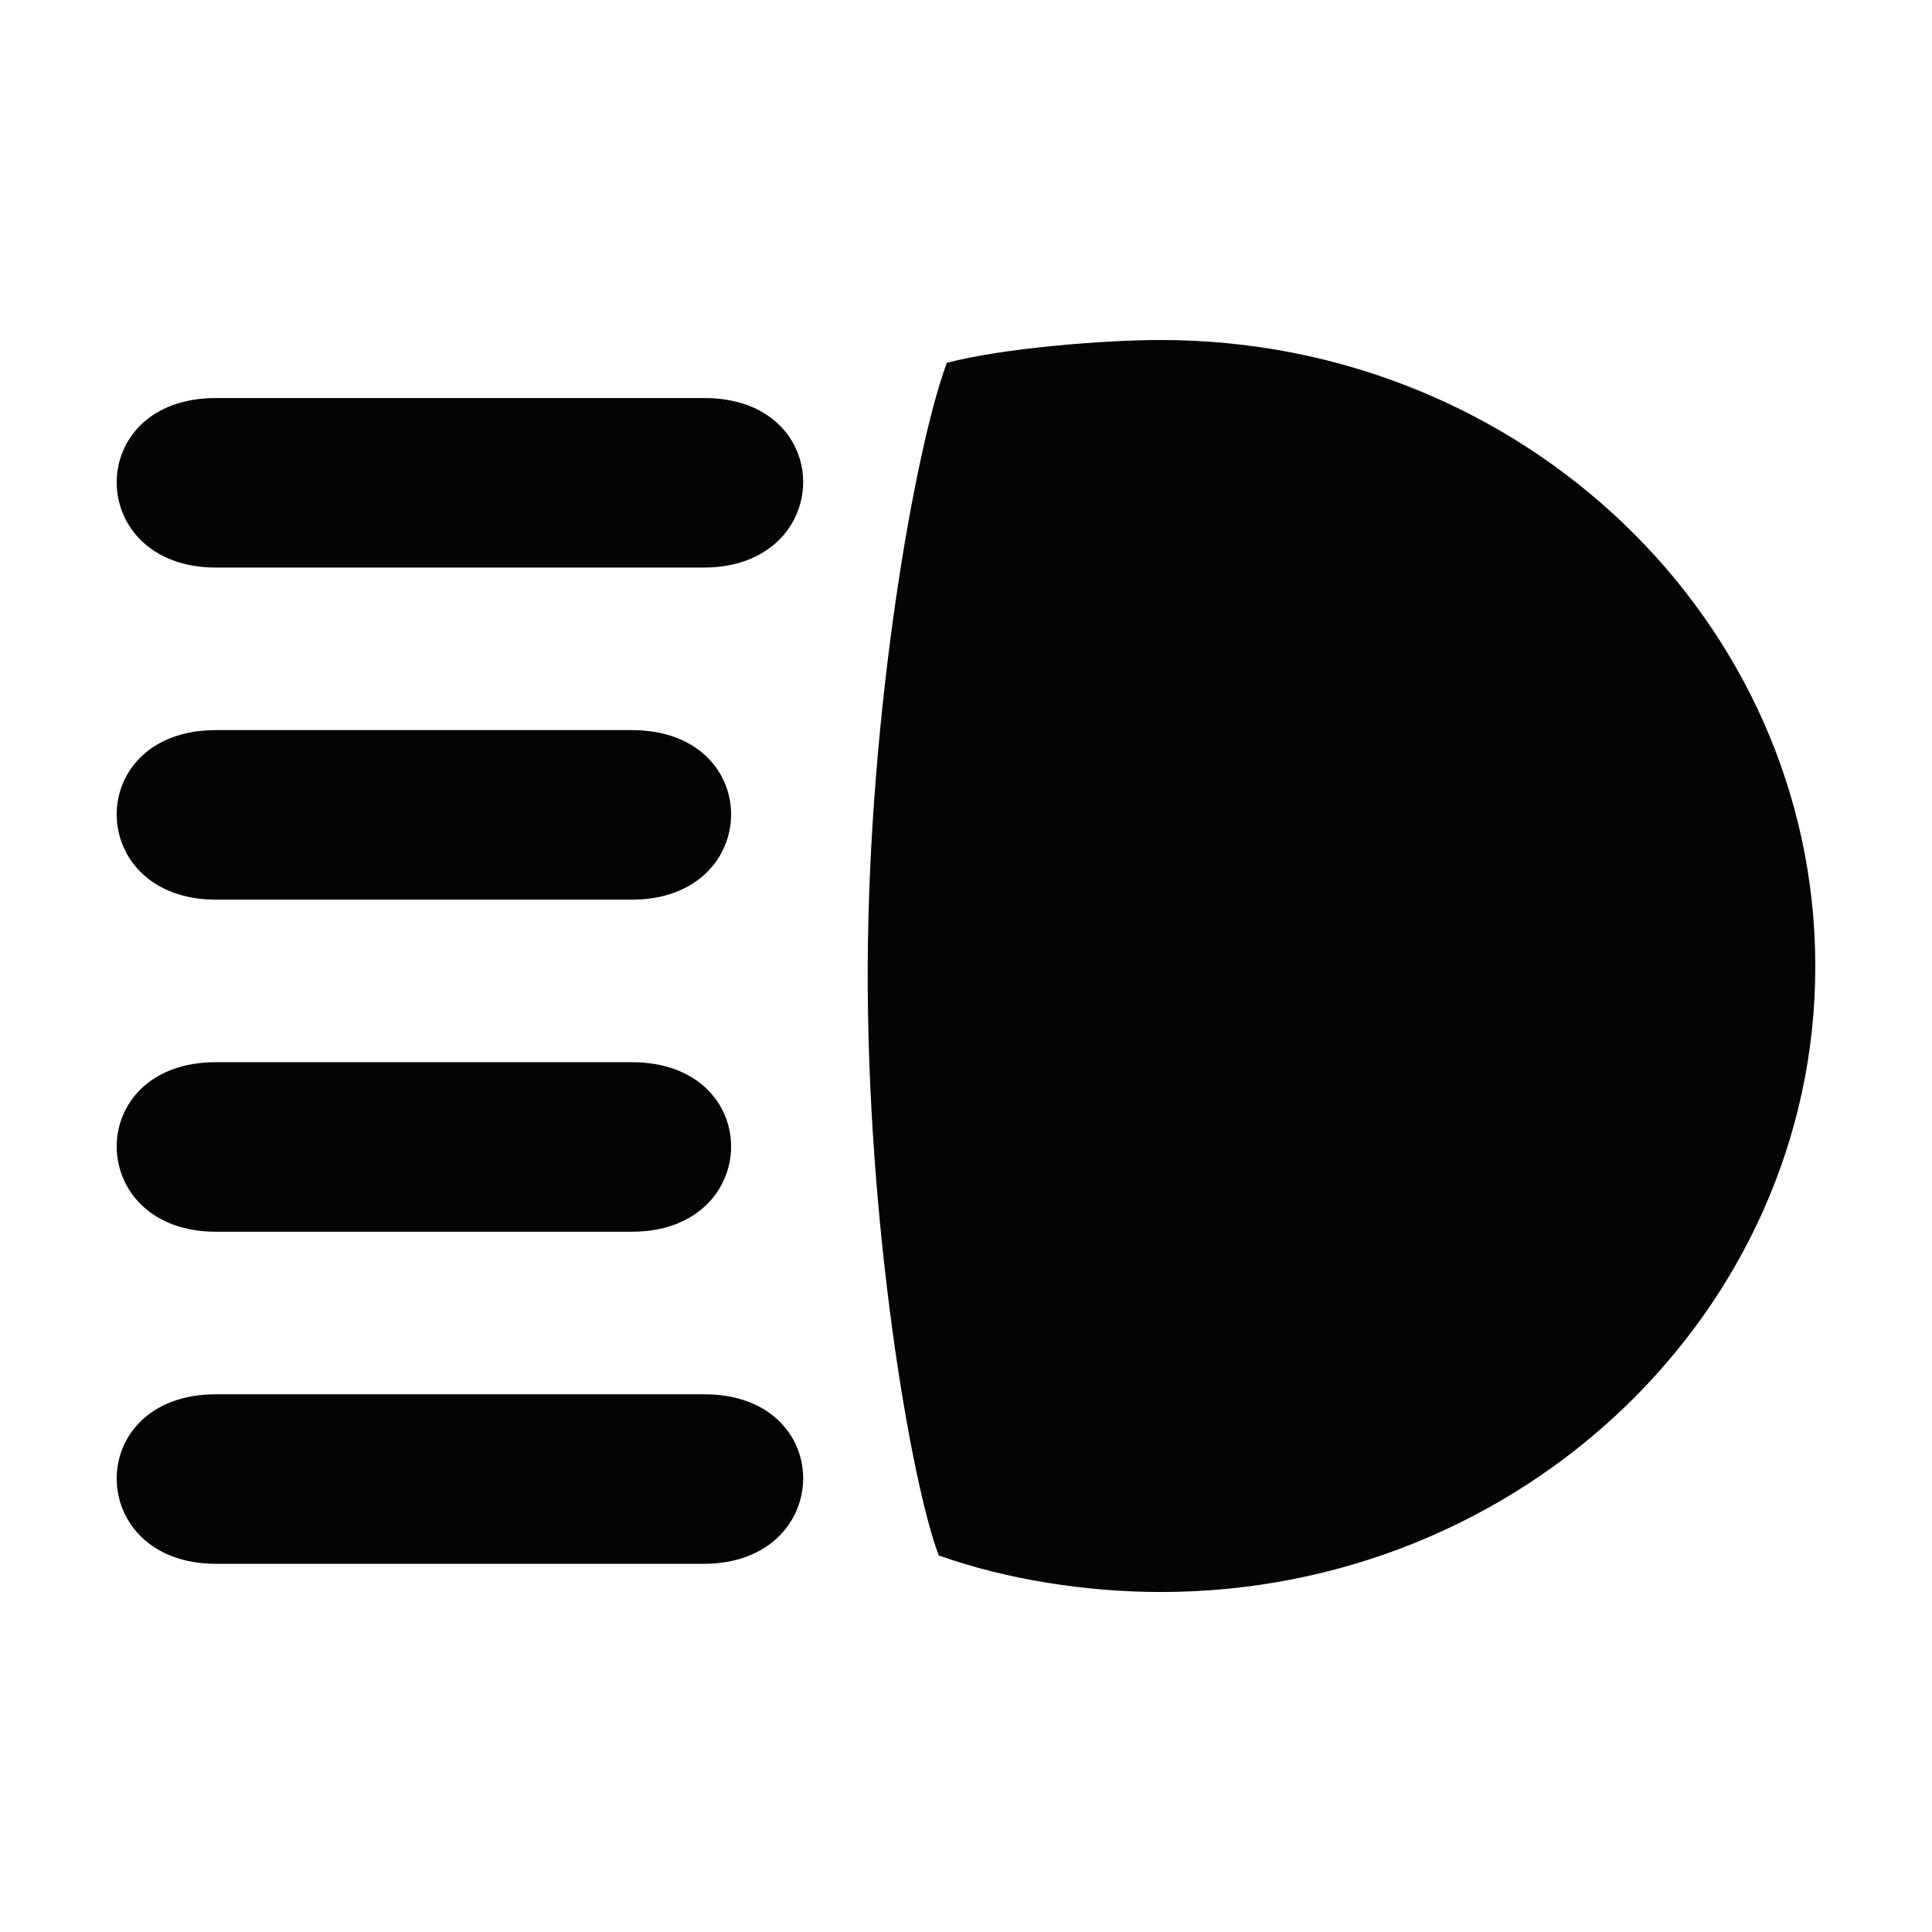 <svg height="200" width="200" xmlns:xlink="http://www.w3.org/1999/xlink" xmlns="http://www.w3.org/2000/svg" version="1.1" viewBox="0 0 1024 1024" class="icon"><path fill="#040404" d="M373.24 210.961h-258.786c-70.674 0-69.599 89.861 0 89.861h258.495c69.6-0.001 70.965-89.861 0.291-89.861z"></path><path fill="#040404" d="M615.253 180.206c-30.015 0-84.344 4.357-113.405 12.111-16.634 44.48-41.363 182.74-41.941 319.683-0.58 137.668 23.074 274.006 37.64 312.399 35.265 12.614 77.676 19.394 117.706 19.394 191.555 0 346.894-149.307 346.894-331.558 0-183.225-155.338-332.028-346.894-332.028z"></path><path fill="#040404" d="M114.454 476.833h220.442c69.601 0 70.674-89.86 0-89.86h-220.442c-70.674 0-69.599 89.86 0 89.86z"></path><path fill="#040404" d="M373.24 738.999h-258.786c-70.674 0-69.599 89.861 0 89.861h258.495c69.599 0.001 70.964-89.861 0.291-89.861z"></path><path fill="#040404" d="M114.454 652.847h220.443c69.601 0 70.674-89.86 0-89.86h-220.443c-70.674-0.001-69.599 89.86 0 89.86z"></path></svg>